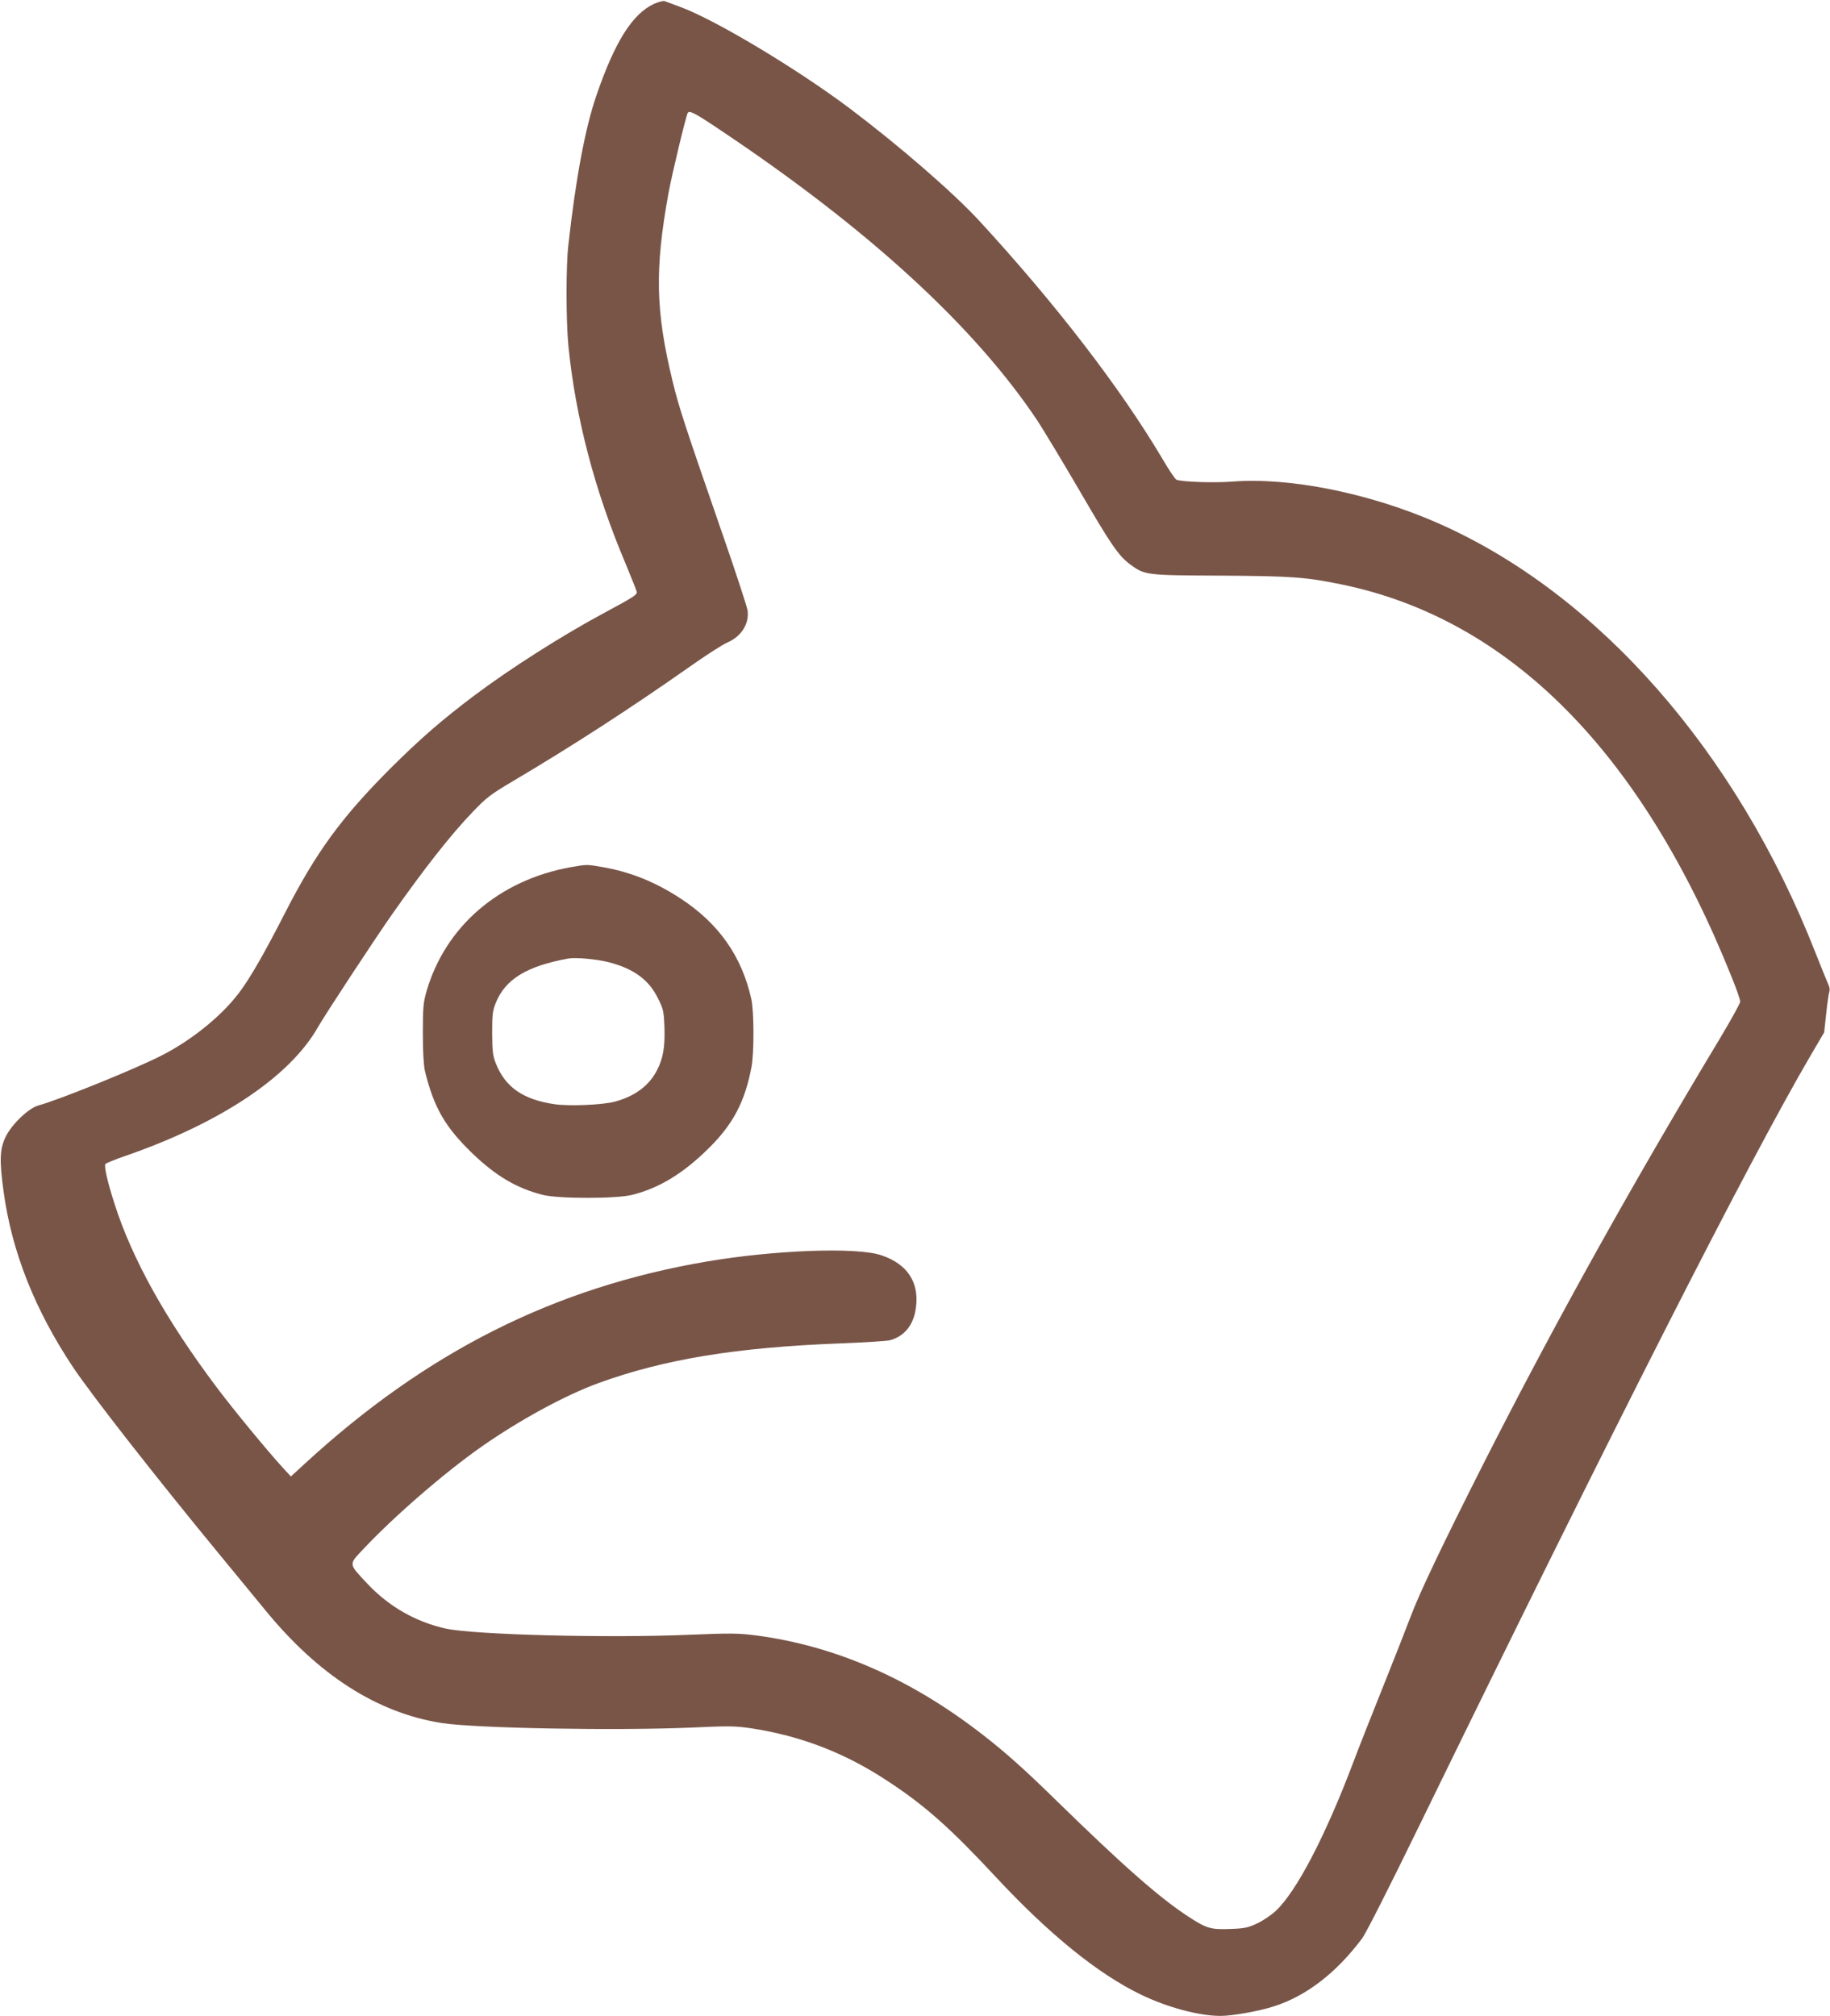 <?xml version="1.0" standalone="no"?>
<!DOCTYPE svg PUBLIC "-//W3C//DTD SVG 20010904//EN"
 "http://www.w3.org/TR/2001/REC-SVG-20010904/DTD/svg10.dtd">
<svg version="1.0" xmlns="http://www.w3.org/2000/svg"
 width="1162pt" height="1280pt" viewBox="0 0 1162 1280"
 preserveAspectRatio="xMidYMid meet">
<g transform="translate(0,1280) scale(0.1,-0.1)"
fill="#795548" stroke="none">
<path d="M4154 12776 c-138 -63 -250 -241 -367 -582 -71 -206 -131 -526 -178
-949 -16 -137 -15 -480 0 -640 45 -453 167 -921 363 -1383 38 -92 71 -174 71
-181 2 -18 -20 -32 -198 -128 -275 -147 -609 -360 -841 -535 -199 -150 -337
-270 -525 -457 -313 -314 -472 -532 -671 -921 -126 -247 -221 -413 -291 -505
-111 -147 -304 -303 -497 -400 -179 -90 -650 -280 -776 -314 -63 -17 -173
-123 -210 -203 -36 -77 -38 -149 -11 -345 52 -381 198 -749 440 -1113 121
-181 531 -705 943 -1205 104 -126 229 -279 278 -338 337 -413 710 -652 1118
-717 214 -34 1117 -50 1594 -29 235 11 273 10 375 -5 313 -48 593 -155 864
-334 236 -154 400 -300 690 -612 337 -362 648 -614 920 -745 167 -81 369 -135
505 -135 75 0 245 30 340 61 206 66 396 213 559 431 25 33 176 332 370 730
1223 2508 2087 4209 2479 4878 l85 145 13 120 c7 66 16 128 20 138 3 10 2 28
-4 40 -6 12 -45 108 -86 212 -501 1275 -1379 2274 -2390 2721 -432 191 -944
295 -1311 266 -121 -9 -319 -2 -355 12 -8 4 -48 62 -88 131 -267 451 -678 985
-1163 1512 -166 180 -507 476 -824 715 -331 249 -851 561 -1073 643 -48 18
-94 35 -102 38 -8 3 -38 -5 -66 -17z m414 -798 c941 -628 1619 -1249 2020
-1850 37 -57 155 -252 262 -435 206 -355 253 -423 328 -478 91 -67 99 -68 577
-70 450 -3 535 -9 764 -56 1068 -220 1908 -1067 2481 -2504 28 -69 50 -134 50
-145 0 -10 -59 -117 -131 -237 -568 -944 -1049 -1809 -1500 -2698 -255 -504
-406 -820 -462 -970 -25 -66 -104 -268 -177 -450 -73 -181 -157 -395 -187
-475 -178 -470 -361 -821 -493 -944 -28 -26 -81 -62 -118 -79 -58 -27 -80 -32
-169 -35 -123 -5 -151 3 -262 75 -184 119 -414 321 -841 738 -203 199 -325
308 -471 421 -455 354 -933 563 -1439 630 -112 14 -157 15 -425 4 -513 -22
-1363 0 -1543 39 -191 42 -363 140 -499 285 -122 130 -120 120 -28 218 199
212 518 488 755 654 242 169 529 325 740 402 418 152 877 227 1535 252 154 6
296 15 316 20 84 23 140 85 160 178 36 177 -42 306 -219 363 -157 51 -674 32
-1104 -41 -968 -165 -1780 -573 -2554 -1285 l-87 -80 -55 60 c-96 105 -310
365 -413 502 -324 431 -539 816 -652 1170 -43 133 -67 237 -58 252 4 5 59 28
123 50 608 210 1050 505 1228 821 44 77 359 557 470 715 203 289 374 507 512
650 87 91 113 111 255 195 372 220 746 462 1113 720 107 76 219 148 248 160
90 39 140 119 129 204 -4 24 -70 227 -148 452 -256 739 -287 834 -328 1002
-109 449 -114 712 -26 1197 22 120 111 490 122 508 11 17 43 1 201 -105z"/>
<path d="M3625 7294 c-456 -82 -797 -376 -917 -789 -20 -71 -23 -102 -23 -265
0 -120 5 -204 13 -240 57 -232 127 -354 298 -520 152 -147 285 -225 451 -267
98 -25 468 -25 566 0 173 43 325 136 487 296 156 154 230 296 272 517 17 90
16 351 -1 429 -60 272 -207 481 -448 639 -162 106 -320 170 -500 201 -100 17
-94 17 -198 -1z m238 -603 c160 -41 256 -111 314 -228 36 -72 38 -83 42 -187
4 -122 -8 -195 -46 -269 -50 -100 -142 -168 -269 -202 -81 -21 -291 -30 -384
-16 -200 30 -312 108 -372 260 -19 48 -22 75 -23 191 0 118 3 142 23 192 61
151 197 234 462 282 45 8 177 -4 253 -23z"/>
</g>
</svg>
